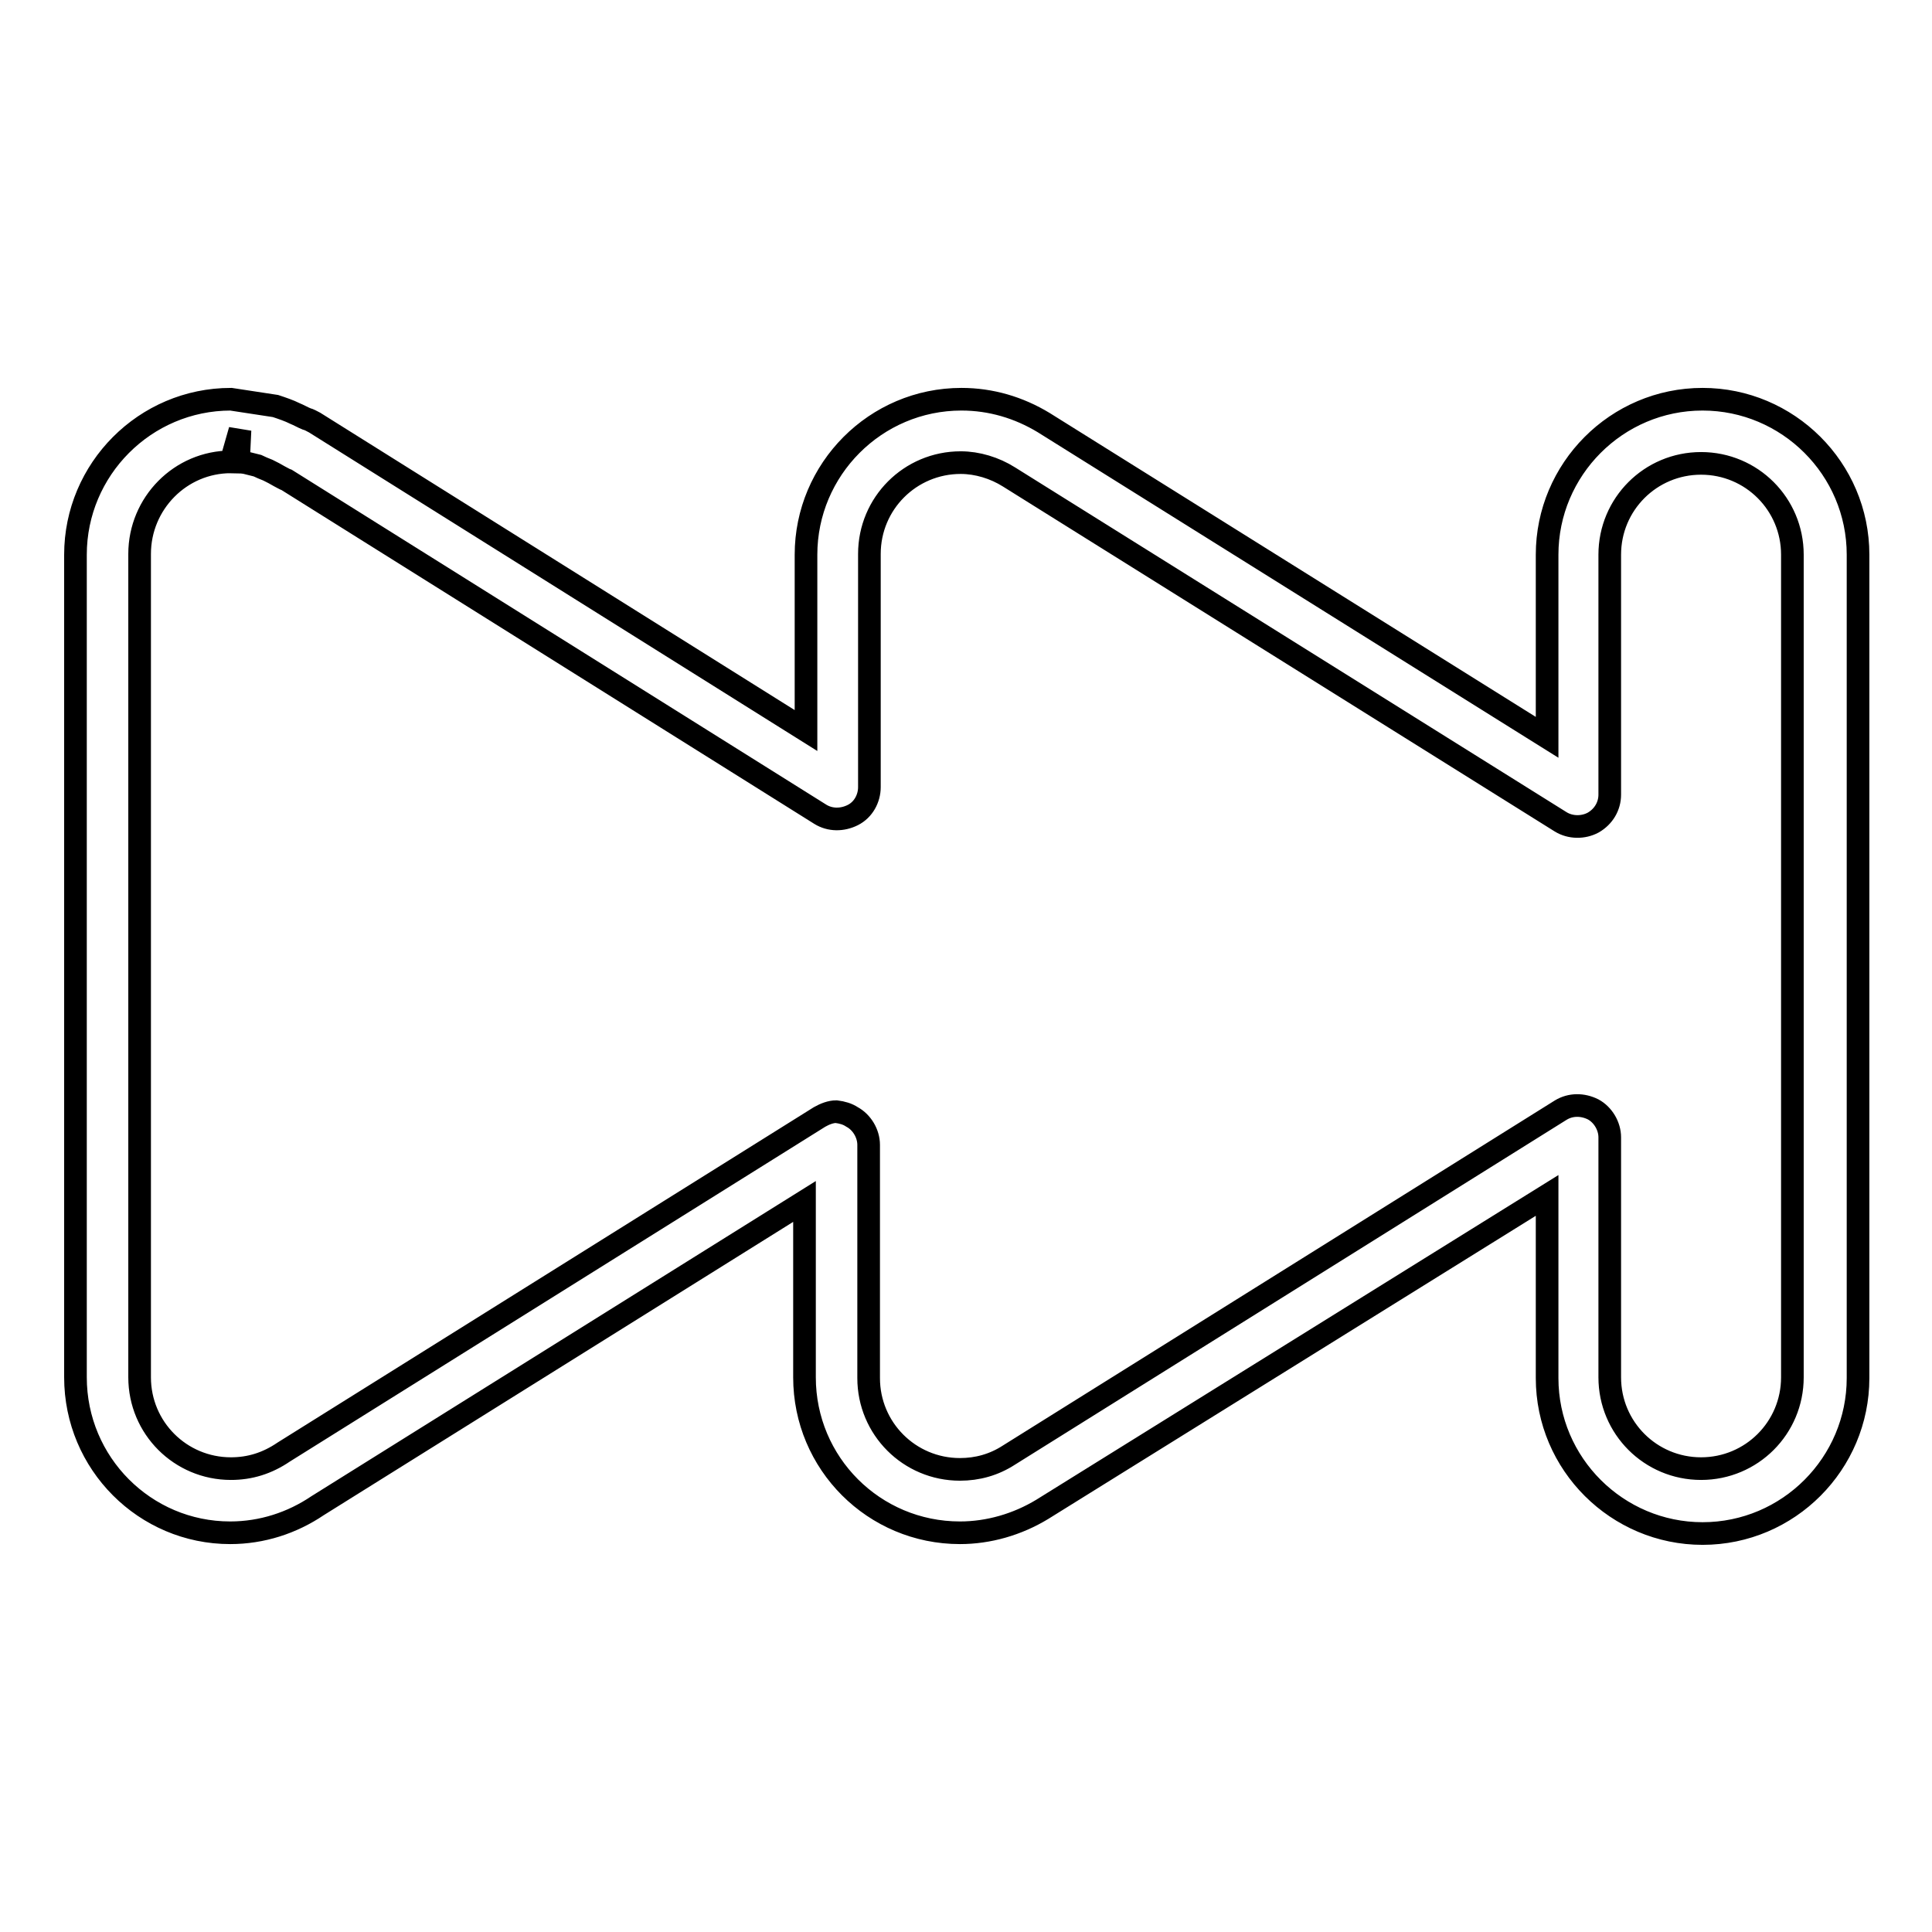 <?xml version="1.0" encoding="utf-8"?>
<!-- Svg Vector Icons : http://www.onlinewebfonts.com/icon -->
<!DOCTYPE svg PUBLIC "-//W3C//DTD SVG 1.1//EN" "http://www.w3.org/Graphics/SVG/1.1/DTD/svg11.dtd">
<svg version="1.1" xmlns="http://www.w3.org/2000/svg" xmlns:xlink="http://www.w3.org/1999/xlink" x="0px" y="0px" viewBox="0 0 256 256" enable-background="new 0 0 256 256" xml:space="preserve">
<g><g><path stroke-width="3" fill-opacity="0" stroke="#000000"  d="M10,182.5V73.5c0-11.3,9.2-20.6,20.6-20.6l5.9,0.9c0.9,0.3,1.8,0.6,2.6,1c0.5,0.2,1,0.5,1.5,0.7c0.4,0.1,0.7,0.3,1.1,0.5l65.1,40.8V73.5c0-11.3,9.2-20.6,20.6-20.6c3.9,0,7.6,1.1,10.9,3.1l66.7,41.7V73.5c0-11.3,9.2-20.6,20.6-20.6c11.3,0,20.6,9.2,20.6,20.6v109.1c0,11.3-9.2,20.6-20.6,20.6c-11.3,0-20.6-9.2-20.6-20.6v-24.2L138.1,200c-3.3,2-7.1,3.1-10.9,3.1c-11.4,0-20.6-9.2-20.6-20.6v-23.3l-64.5,40.3c-3.4,2.3-7.4,3.6-11.6,3.6C19.2,203.1,10,193.9,10,182.5z M112.9,148c1.3,0.7,2.2,2.2,2.2,3.7v30.9c0,6.7,5.4,12.1,12.1,12.1c2.3,0,4.5-0.6,6.5-1.9l73.1-45.7c1.3-0.8,2.9-0.8,4.3-0.1c1.3,0.7,2.2,2.2,2.2,3.7v31.8c0,6.7,5.4,12.1,12.1,12.1s12.1-5.4,12.1-12.1v-109c0-6.7-5.4-12.1-12.1-12.1s-12.1,5.4-12.1,12.1v31.8c0,1.5-0.8,2.9-2.2,3.7c-1.3,0.7-3,0.7-4.3-0.1l-73.1-45.7c-1.9-1.2-4.2-1.9-6.4-1.9c-6.7,0-12.1,5.4-12.1,12.1v30.9c0,1.5-0.8,3-2.2,3.7s-3,0.7-4.3-0.1L38,63.6c-0.3-0.1-0.6-0.3-1-0.5c-0.5-0.3-0.9-0.5-1.5-0.8c-0.5-0.2-1-0.4-1.4-0.6c0,0-1.6-0.4-1.6-0.4c0,0-0.8-0.1-0.9-0.1l0.2-4.2l-1.2,4.2c-6.7,0-12.1,5.5-12.1,12.2v109.1c0,6.7,5.4,12.1,12.1,12.1c2.5,0,4.8-0.7,7-2.2l71-44.4c0.7-0.4,1.5-0.7,2.2-0.7C111.6,147.4,112.3,147.6,112.9,148z"/></g></g>
</svg>